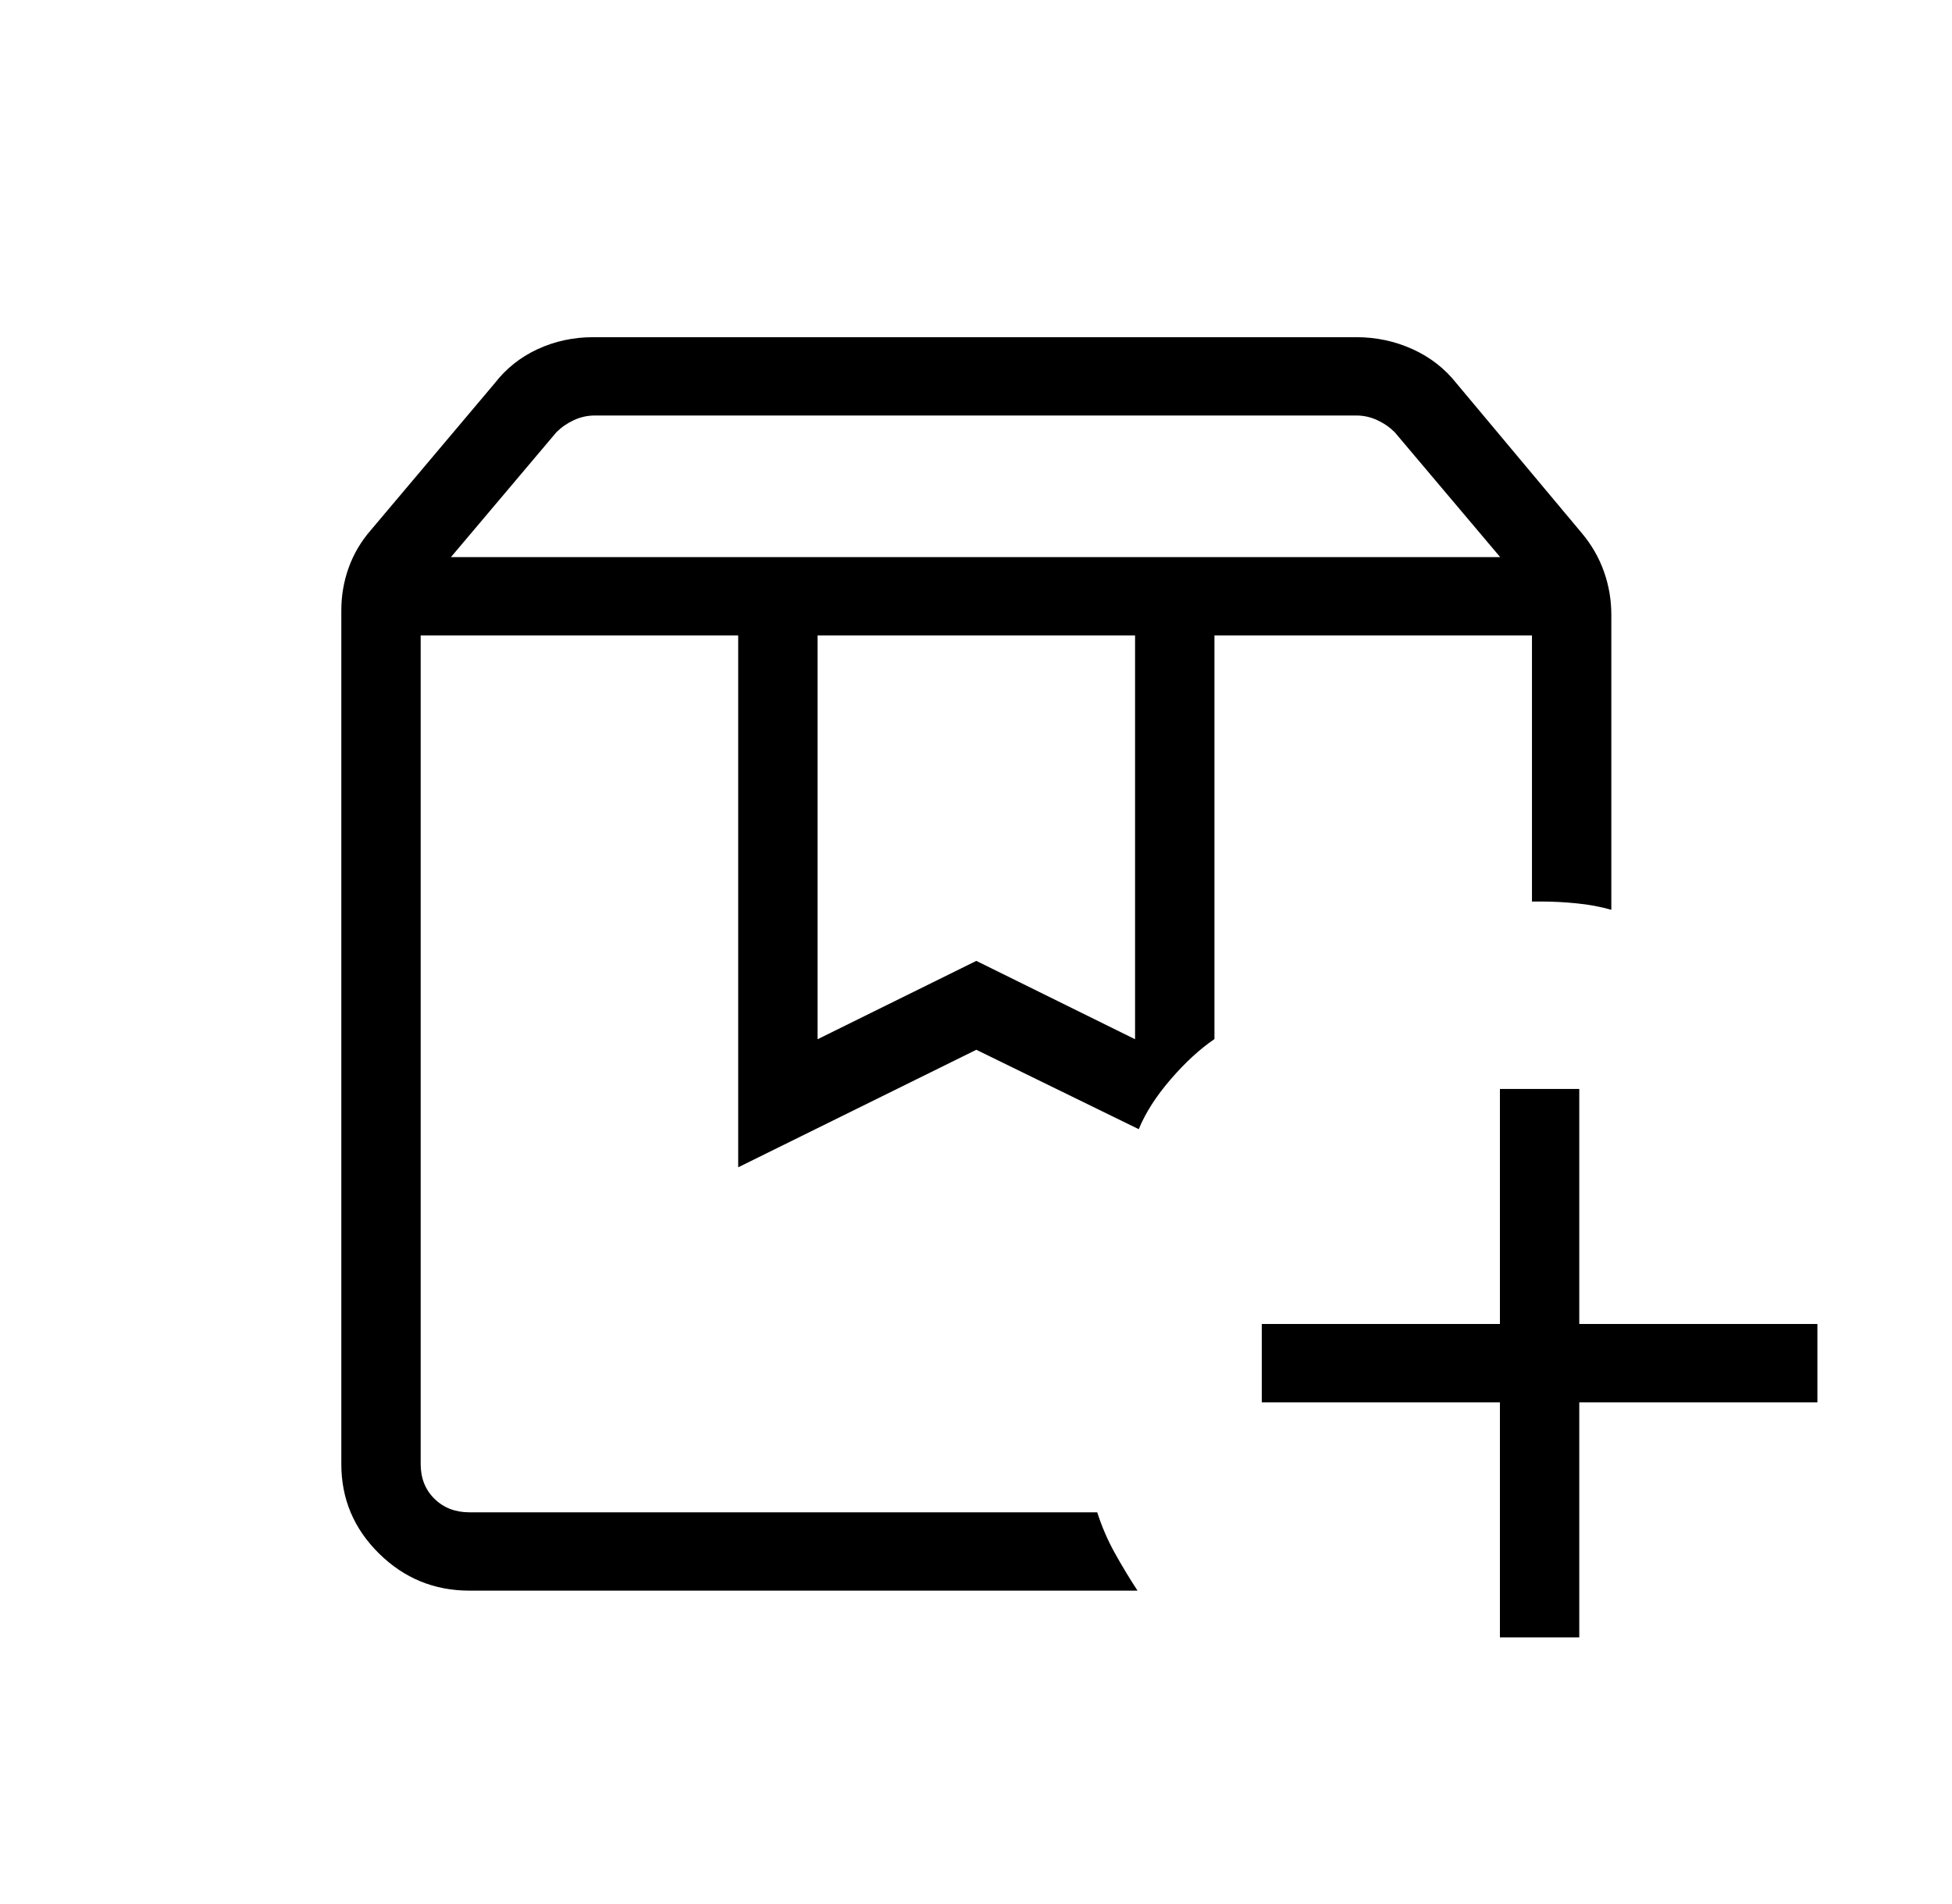 <svg xmlns="http://www.w3.org/2000/svg" xmlns:xlink="http://www.w3.org/1999/xlink" width="82" height="80" xml:space="preserve">  <g transform="translate(-122 -226)">    <g>      <g>        <g>          <g>            <path d="M49.375-53.3 62.542-53.3 49.375-53.3ZM16.458-53.3 46.236-53.3 43.488-53.3 44.513-53.3 16.458-53.3ZM17.712-56.591 61.225-56.591 56.845-61.846C56.633-62.056 56.391-62.225 56.116-62.352 55.842-62.478 55.557-62.542 55.262-62.542L23.674-62.542C23.379-62.542 23.095-62.478 22.82-62.352 22.546-62.225 22.303-62.056 22.092-61.846L17.712-56.591ZM32.917-36.335 39.5-39.627 46.083-36.335 46.083-53.3 32.917-53.3 32.917-36.335ZM46.185-13.167 18.484-13.167C17.022-13.167 15.77-13.687 14.729-14.729 13.687-15.77 13.167-17.022 13.167-18.484L13.167-54.357C13.167-54.977 13.269-55.576 13.474-56.152 13.678-56.728 13.985-57.254 14.395-57.731L19.522-63.89C19.999-64.516 20.595-64.996 21.31-65.331 22.026-65.666 22.796-65.833 23.621-65.833L55.252-65.833C56.077-65.833 56.856-65.666 57.587-65.331 58.318-64.996 58.927-64.516 59.415-63.89L64.606-57.604C65.015-57.11 65.322-56.571 65.526-55.986 65.731-55.403 65.833-54.796 65.833-54.167L65.833-41.773C65.382-41.904 64.903-41.994 64.397-42.044 63.89-42.096 63.399-42.121 62.922-42.121L62.542-42.121 62.542-53.3 49.375-53.3 49.375-36.342C48.763-35.919 48.156-35.352 47.552-34.642 46.949-33.931 46.51-33.235 46.236-32.556L39.5-35.892 29.625-30.954 29.625-53.3 16.458-53.3 16.458-18.484C16.458-17.893 16.648-17.408 17.028-17.028 17.408-16.648 17.893-16.458 18.484-16.458L44.513-16.458C44.71-15.843 44.955-15.269 45.25-14.734 45.544-14.2 45.855-13.678 46.185-13.167ZM61.213-11.204 61.213-21.079 51.338-21.079 51.338-24.371 61.213-24.371 61.213-34.246 64.504-34.246 64.504-24.371 74.379-24.371 74.379-21.079 64.504-21.079 64.504-11.204 61.213-11.204Z" fill="#000000" fill-rule="nonzero" fill-opacity="1" transform="matrix(1.013 0 0 1 123 306)"></path>          </g>        </g>      </g>    </g>  </g></svg>